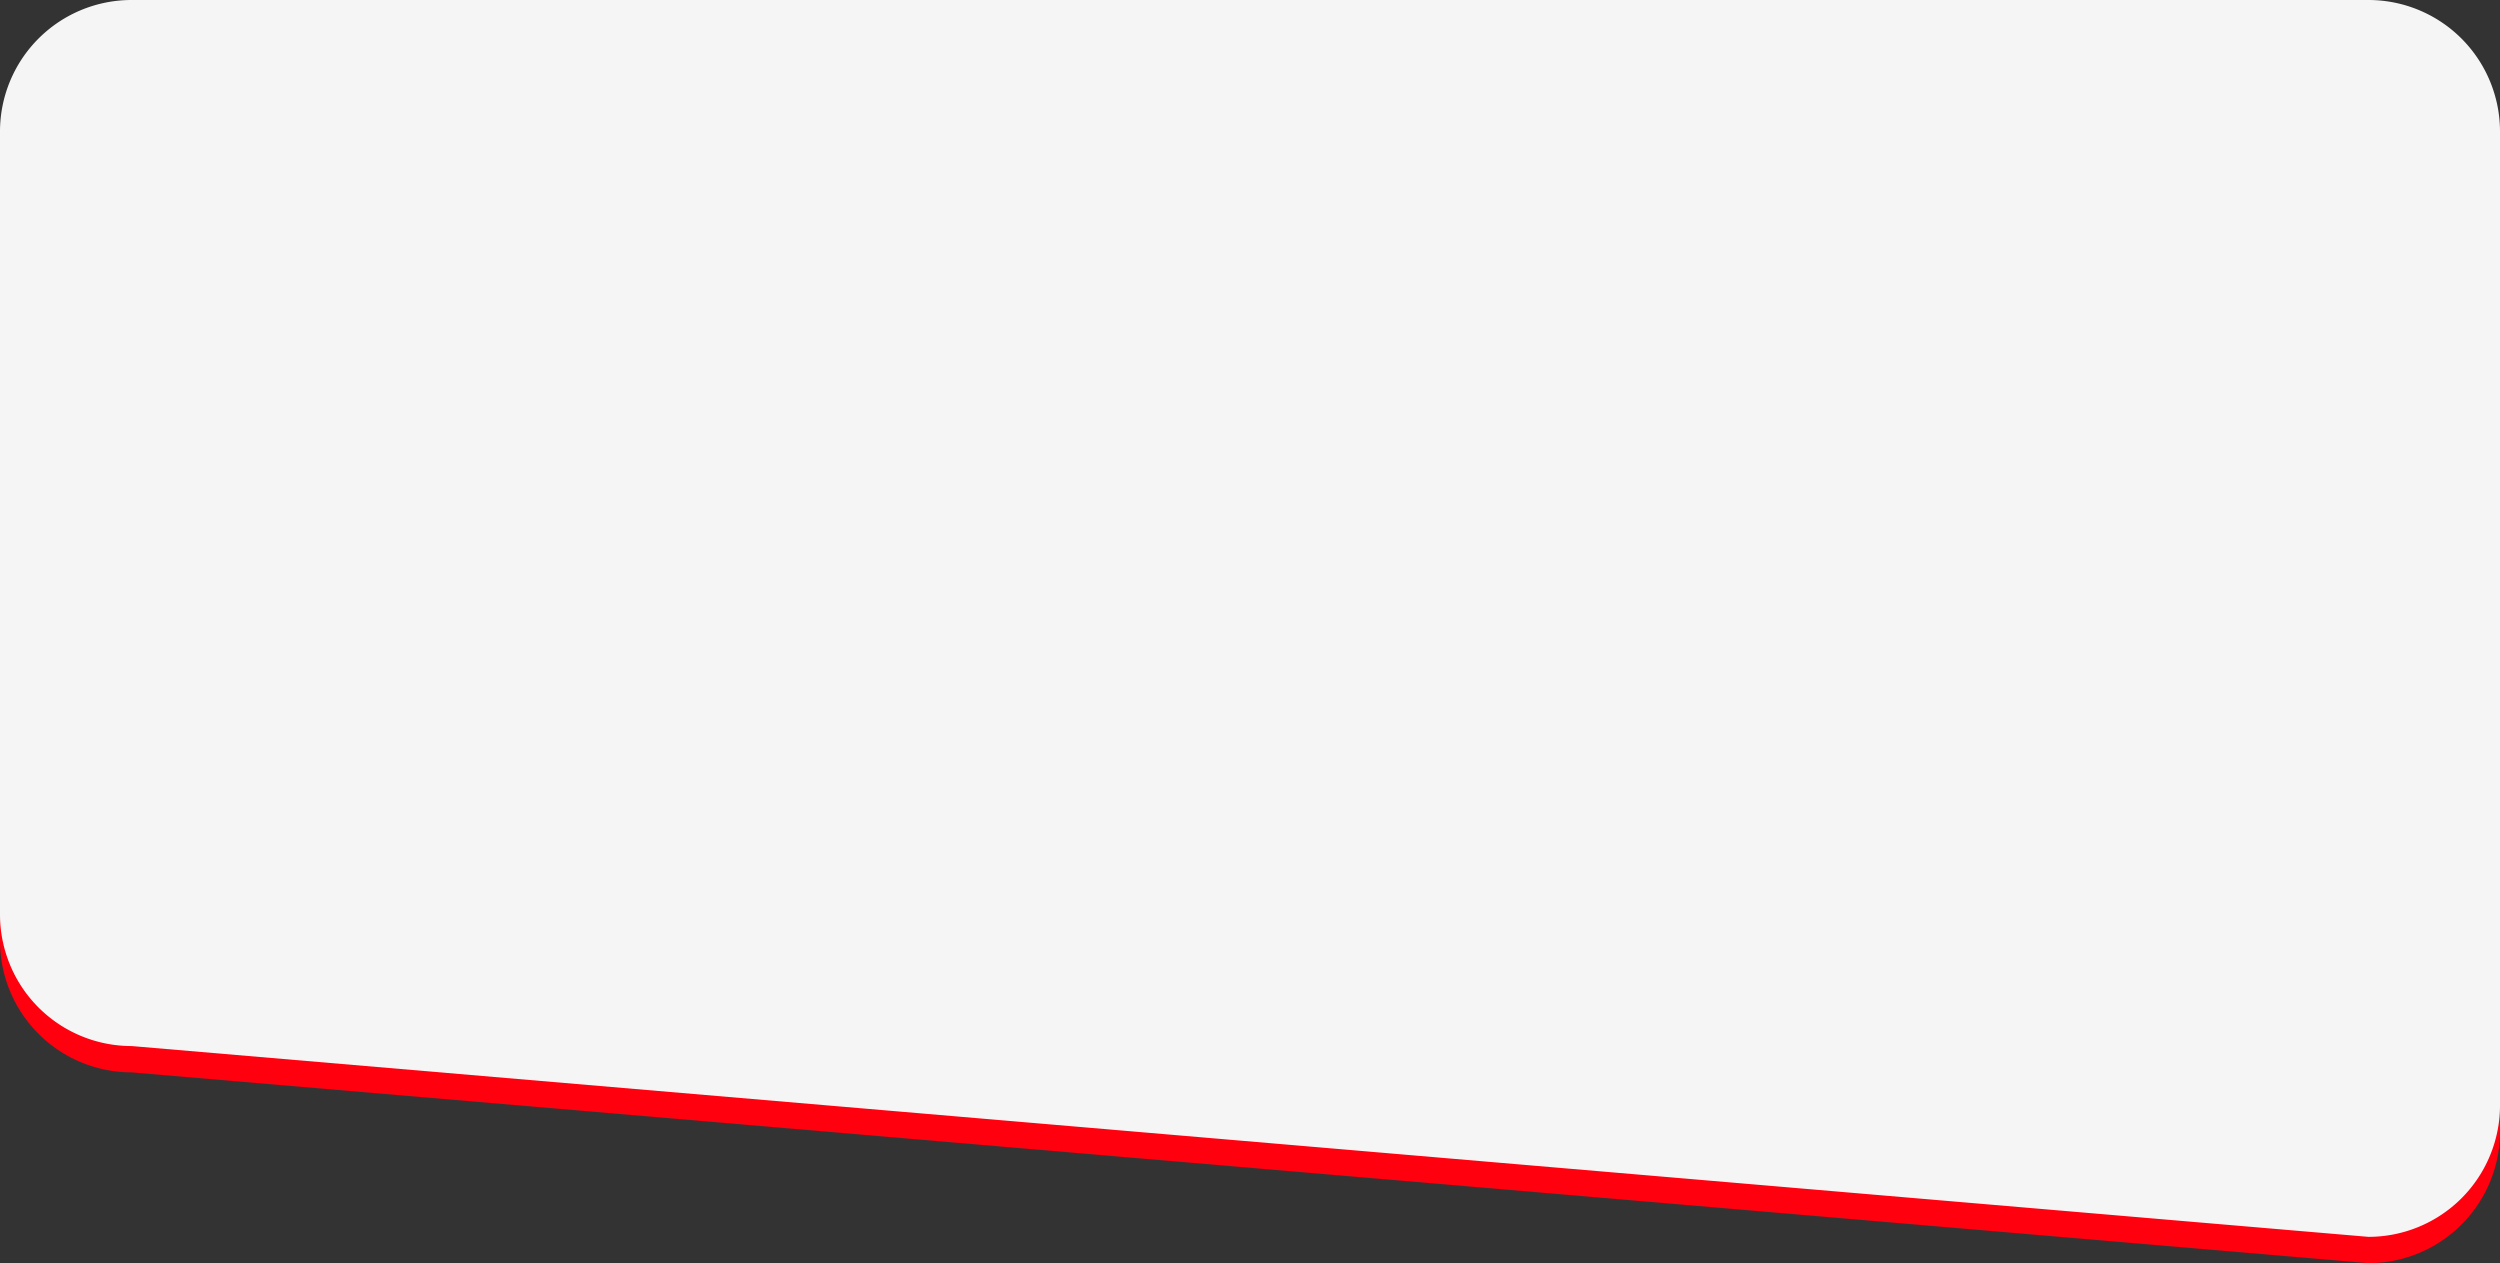 <svg id="card_2" xmlns="http://www.w3.org/2000/svg" width="380" height="192" viewBox="0 0 380 192">
  <rect x="0" y="0" width="380" height="192" fill="#333333" stroke="none"/>
  <path id="Path_38441" data-name="Path 38441" d="M20,0H360a20,20,0,0,1,20,20V168a20,20,0,0,1-20,20L20,159A20,20,0,0,1,0,139V20A20,20,0,0,1,20,0Z" transform="translate(0 4)" fill="#ff000f"/>
  <path id="Path_38437" data-name="Path 38437" d="M20,0H360a20,20,0,0,1,20,20V168a20,20,0,0,1-20,20L20,159A20,20,0,0,1,0,139V20A20,20,0,0,1,20,0Z" fill="#f5f5f5"/>
</svg>
